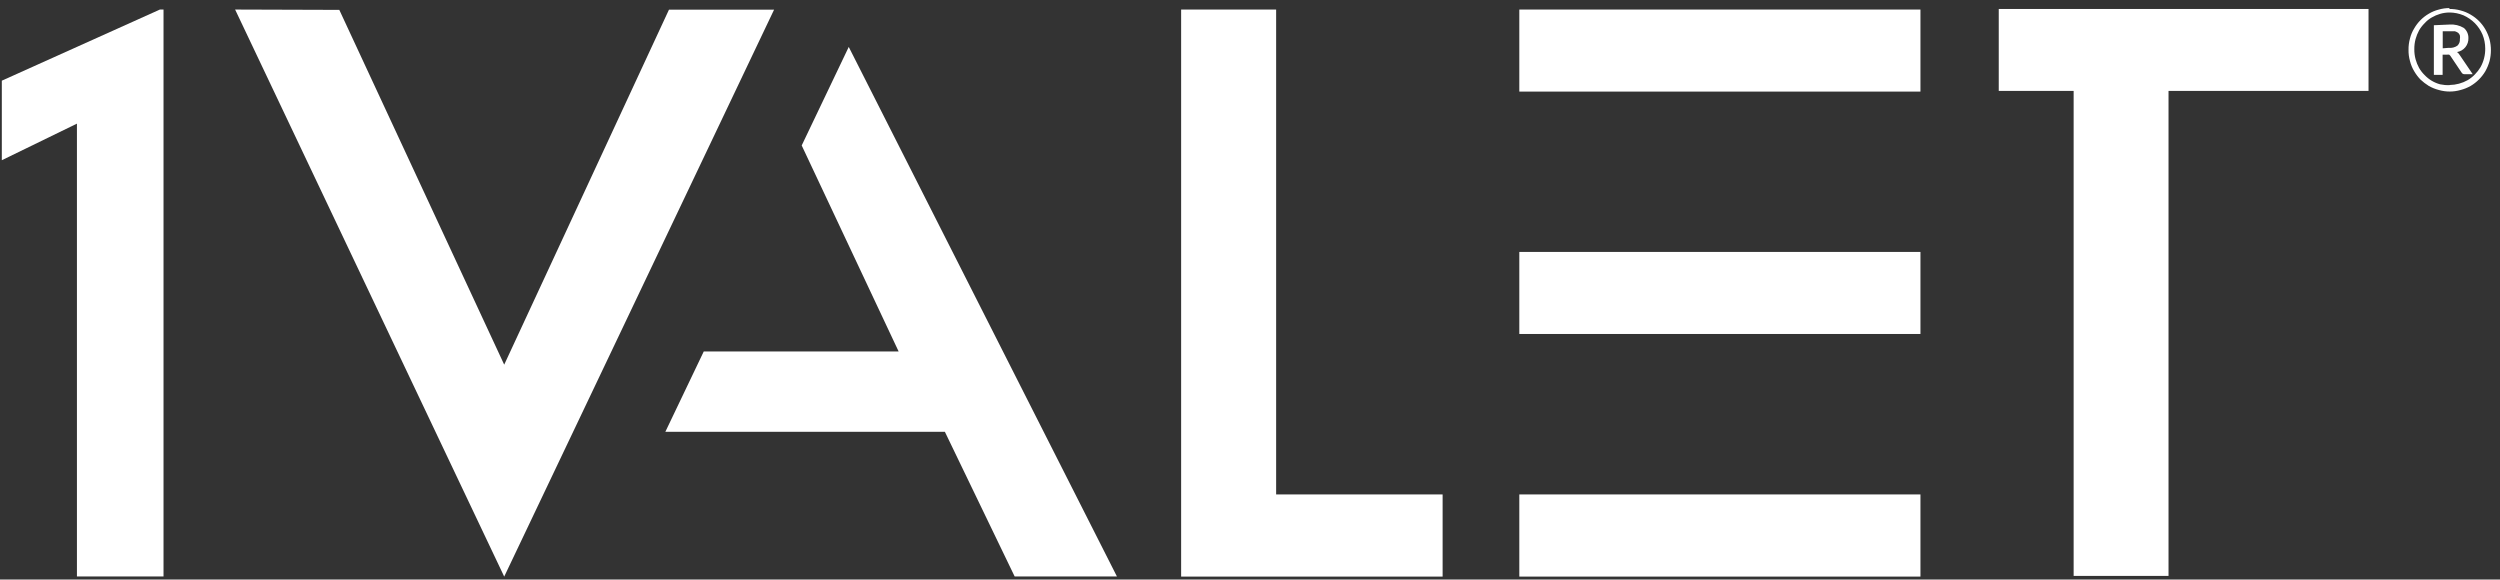 <?xml version="1.0" encoding="utf-8"?>
<svg xmlns="http://www.w3.org/2000/svg" width="220" height="51" viewBox="0 0 220 51" fill="none">
<rect x="0" y="0" width="220" height="51" fill="#333333" stroke="none"/>
<path d="M103.94 50.74H126.95V43.51H112.3V0.84H103.94V50.74Z" fill="white"/>
<path d="M169 0.84H133.7V8.06H169V0.84Z" fill="white"/>
<path d="M169 22.17H133.7V29.39H169V22.17Z" fill="white"/>
<path d="M74.69 4.13L70.55 12.8L79.08 30.93H61.93L58.55 38H83.15L89.29 50.73H98.29L74.69 4.13Z" fill="white"/>
<path d="M20.69 0.84L44.37 50.74L68.12 0.85H58.87L44.37 32.09L29.86 0.87L20.69 0.84Z" fill="white"/>
<path d="M182.48 50.68H190.83V8H208.43V0.79H175.89V8H182.48V50.68Z" fill="white"/>
<path d="M14.07 0.84L0.16 7.1V14.1L6.77 10.88V50.73H14.39V0.84H14.07Z" fill="white"/>
<path d="M169 43.51H133.7V50.74H169V43.51Z" fill="white"/>
<path d="M215.53 0.79C215.868 0.784 216.205 0.828 216.53 0.92C216.843 0.999 217.143 1.124 217.42 1.29C217.686 1.444 217.932 1.632 218.15 1.85C218.367 2.069 218.555 2.314 218.71 2.58C218.868 2.858 218.992 3.153 219.08 3.46C219.24 4.09 219.24 4.75 219.08 5.38C218.992 5.69 218.868 5.989 218.71 6.27C218.394 6.801 217.951 7.244 217.42 7.56C217.141 7.719 216.841 7.84 216.53 7.92C215.906 8.1 215.244 8.1 214.62 7.92C214.308 7.84 214.009 7.719 213.73 7.56C213.469 7.397 213.225 7.209 213 7C212.788 6.779 212.604 6.534 212.45 6.27C212.283 5.993 212.159 5.693 212.08 5.38C211.987 5.055 211.943 4.718 211.95 4.38C211.945 4.042 211.989 3.705 212.08 3.38C212.157 3.069 212.282 2.772 212.45 2.5C212.756 1.965 213.198 1.521 213.73 1.21C214.007 1.044 214.307 0.919 214.62 0.84C214.929 0.752 215.249 0.708 215.57 0.71L215.53 0.79ZM215.57 7.48C216.127 7.472 216.674 7.324 217.16 7.05C217.391 6.912 217.603 6.744 217.79 6.55C217.978 6.36 218.142 6.149 218.28 5.92C218.564 5.417 218.708 4.848 218.7 4.27C218.7 3.848 218.619 3.431 218.46 3.04C218.3 2.668 218.073 2.329 217.79 2.04C217.501 1.752 217.162 1.518 216.79 1.35C216.4 1.188 215.982 1.103 215.56 1.1C215.279 1.1 214.999 1.14 214.73 1.22C214.471 1.296 214.222 1.403 213.99 1.54C213.758 1.672 213.548 1.841 213.37 2.04C213.179 2.227 213.014 2.439 212.88 2.67C212.748 2.914 212.644 3.172 212.57 3.44C212.493 3.73 212.456 4.03 212.46 4.33C212.456 4.627 212.493 4.923 212.57 5.21C212.642 5.478 212.746 5.737 212.88 5.98C213.014 6.211 213.179 6.423 213.37 6.61C213.74 7 214.211 7.28 214.73 7.42C215.002 7.478 215.281 7.502 215.56 7.49L215.57 7.48ZM215.56 2.16C216.001 2.128 216.441 2.233 216.82 2.46C216.949 2.569 217.052 2.706 217.121 2.86C217.19 3.014 217.224 3.181 217.22 3.35C217.231 3.642 217.136 3.927 216.952 4.154C216.768 4.38 216.508 4.532 216.22 4.58C216.271 4.618 216.318 4.662 216.36 4.71L216.48 4.88L217.6 6.53H216.87C216.822 6.531 216.775 6.519 216.733 6.496C216.691 6.473 216.655 6.44 216.63 6.4L215.63 4.91C215.602 4.872 215.568 4.838 215.53 4.81C215.467 4.8 215.403 4.8 215.34 4.81H214.95V6.59H214.18V2.22L215.56 2.16ZM215.49 4.21C215.758 4.239 216.027 4.172 216.25 4.02C216.328 3.946 216.388 3.856 216.427 3.755C216.465 3.655 216.479 3.547 216.47 3.44C216.49 3.334 216.49 3.226 216.47 3.12C216.442 3.031 216.39 2.952 216.32 2.89C216.23 2.829 216.133 2.782 216.03 2.75H214.96V4.25L215.49 4.21Z" fill="white"/>
</svg>